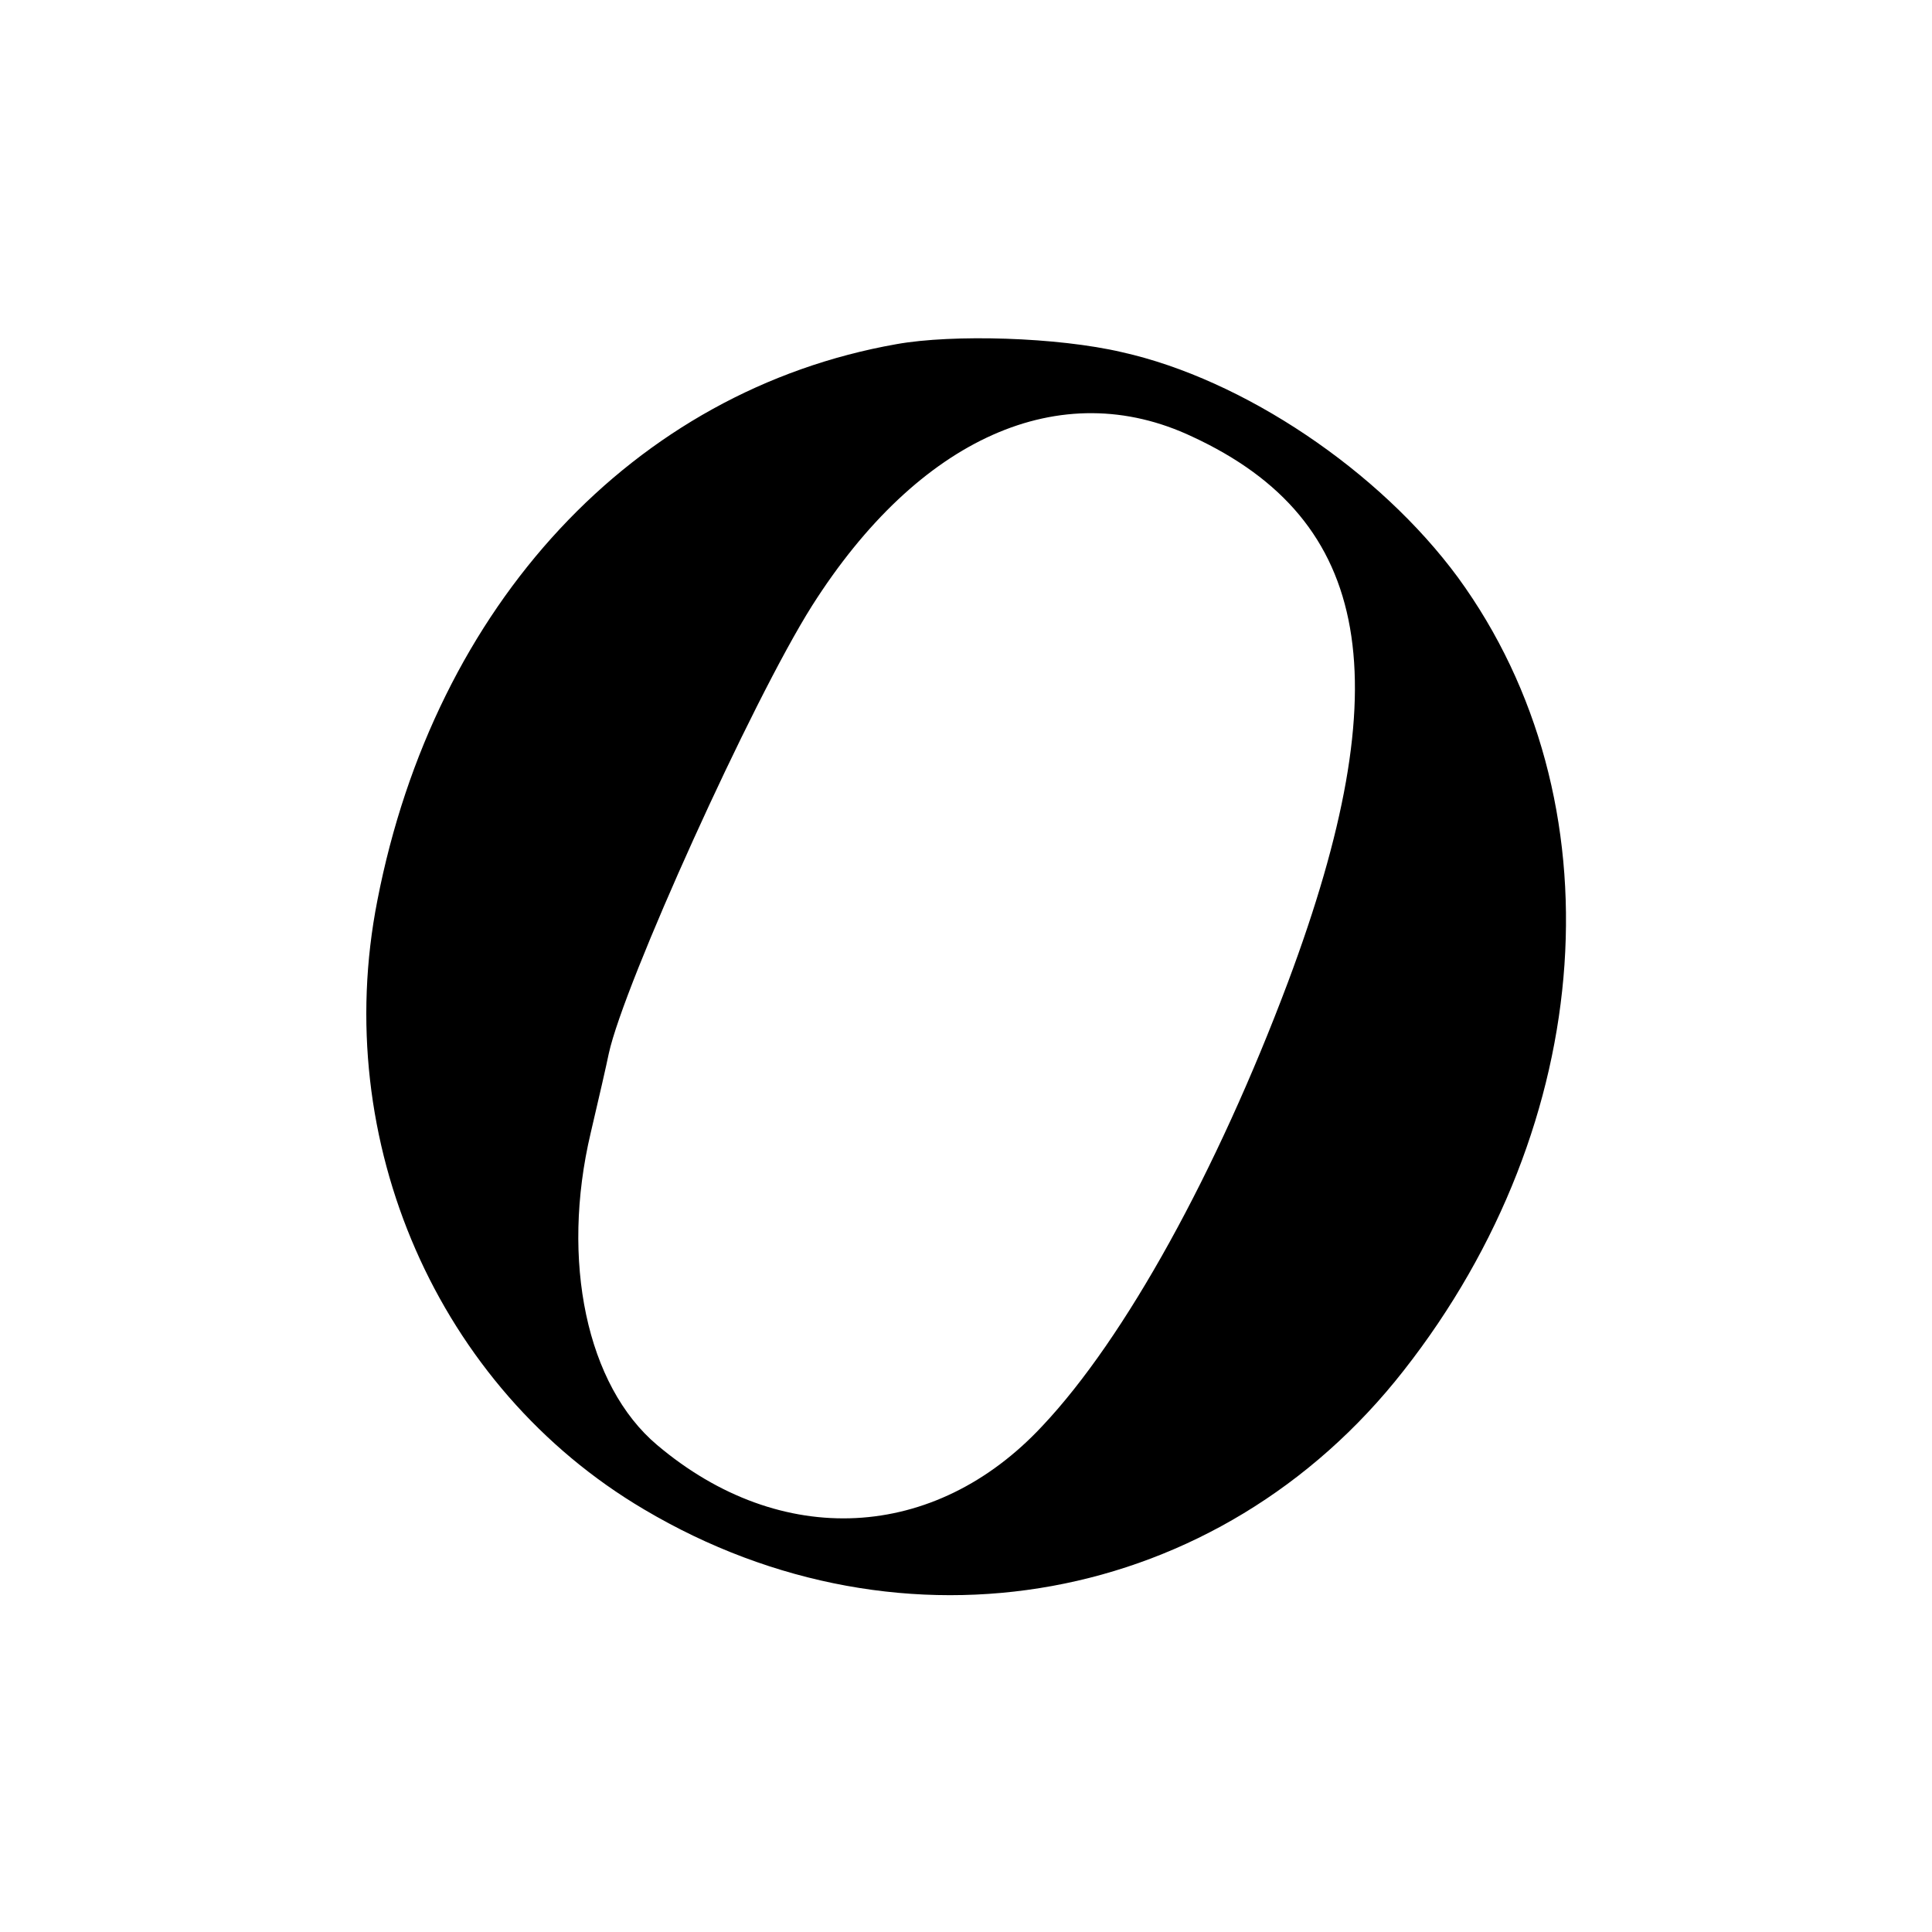 <?xml version="1.0" standalone="no"?>
<!DOCTYPE svg PUBLIC "-//W3C//DTD SVG 20010904//EN"
 "http://www.w3.org/TR/2001/REC-SVG-20010904/DTD/svg10.dtd">
<svg version="1.0" xmlns="http://www.w3.org/2000/svg"
 width="192pt" height="192pt" viewBox="0 0 192 192"
 preserveAspectRatio="xMidYMid meet">
<g transform="translate(0,192) scale(0.1,-0.1)"
fill="#000000" stroke="none">
<path d="M891 1578 c-261 -46 -459 -259 -516 -553 -47 -239 60 -484 265 -605
258 -153 572 -96 755 138 193 246 215 567 54 788 -78 106 -213 197 -334 224
-64 15 -168 18 -224 8z m294 -92 c179 -83 207 -243 95 -542 -71 -189 -162
-354 -244 -441 -107 -115 -260 -123 -383 -19 -70 59 -96 183 -66 310 8 34 16
69 18 79 15 69 142 350 202 445 106 167 247 230 378 168z"/>
</g>
</svg>
